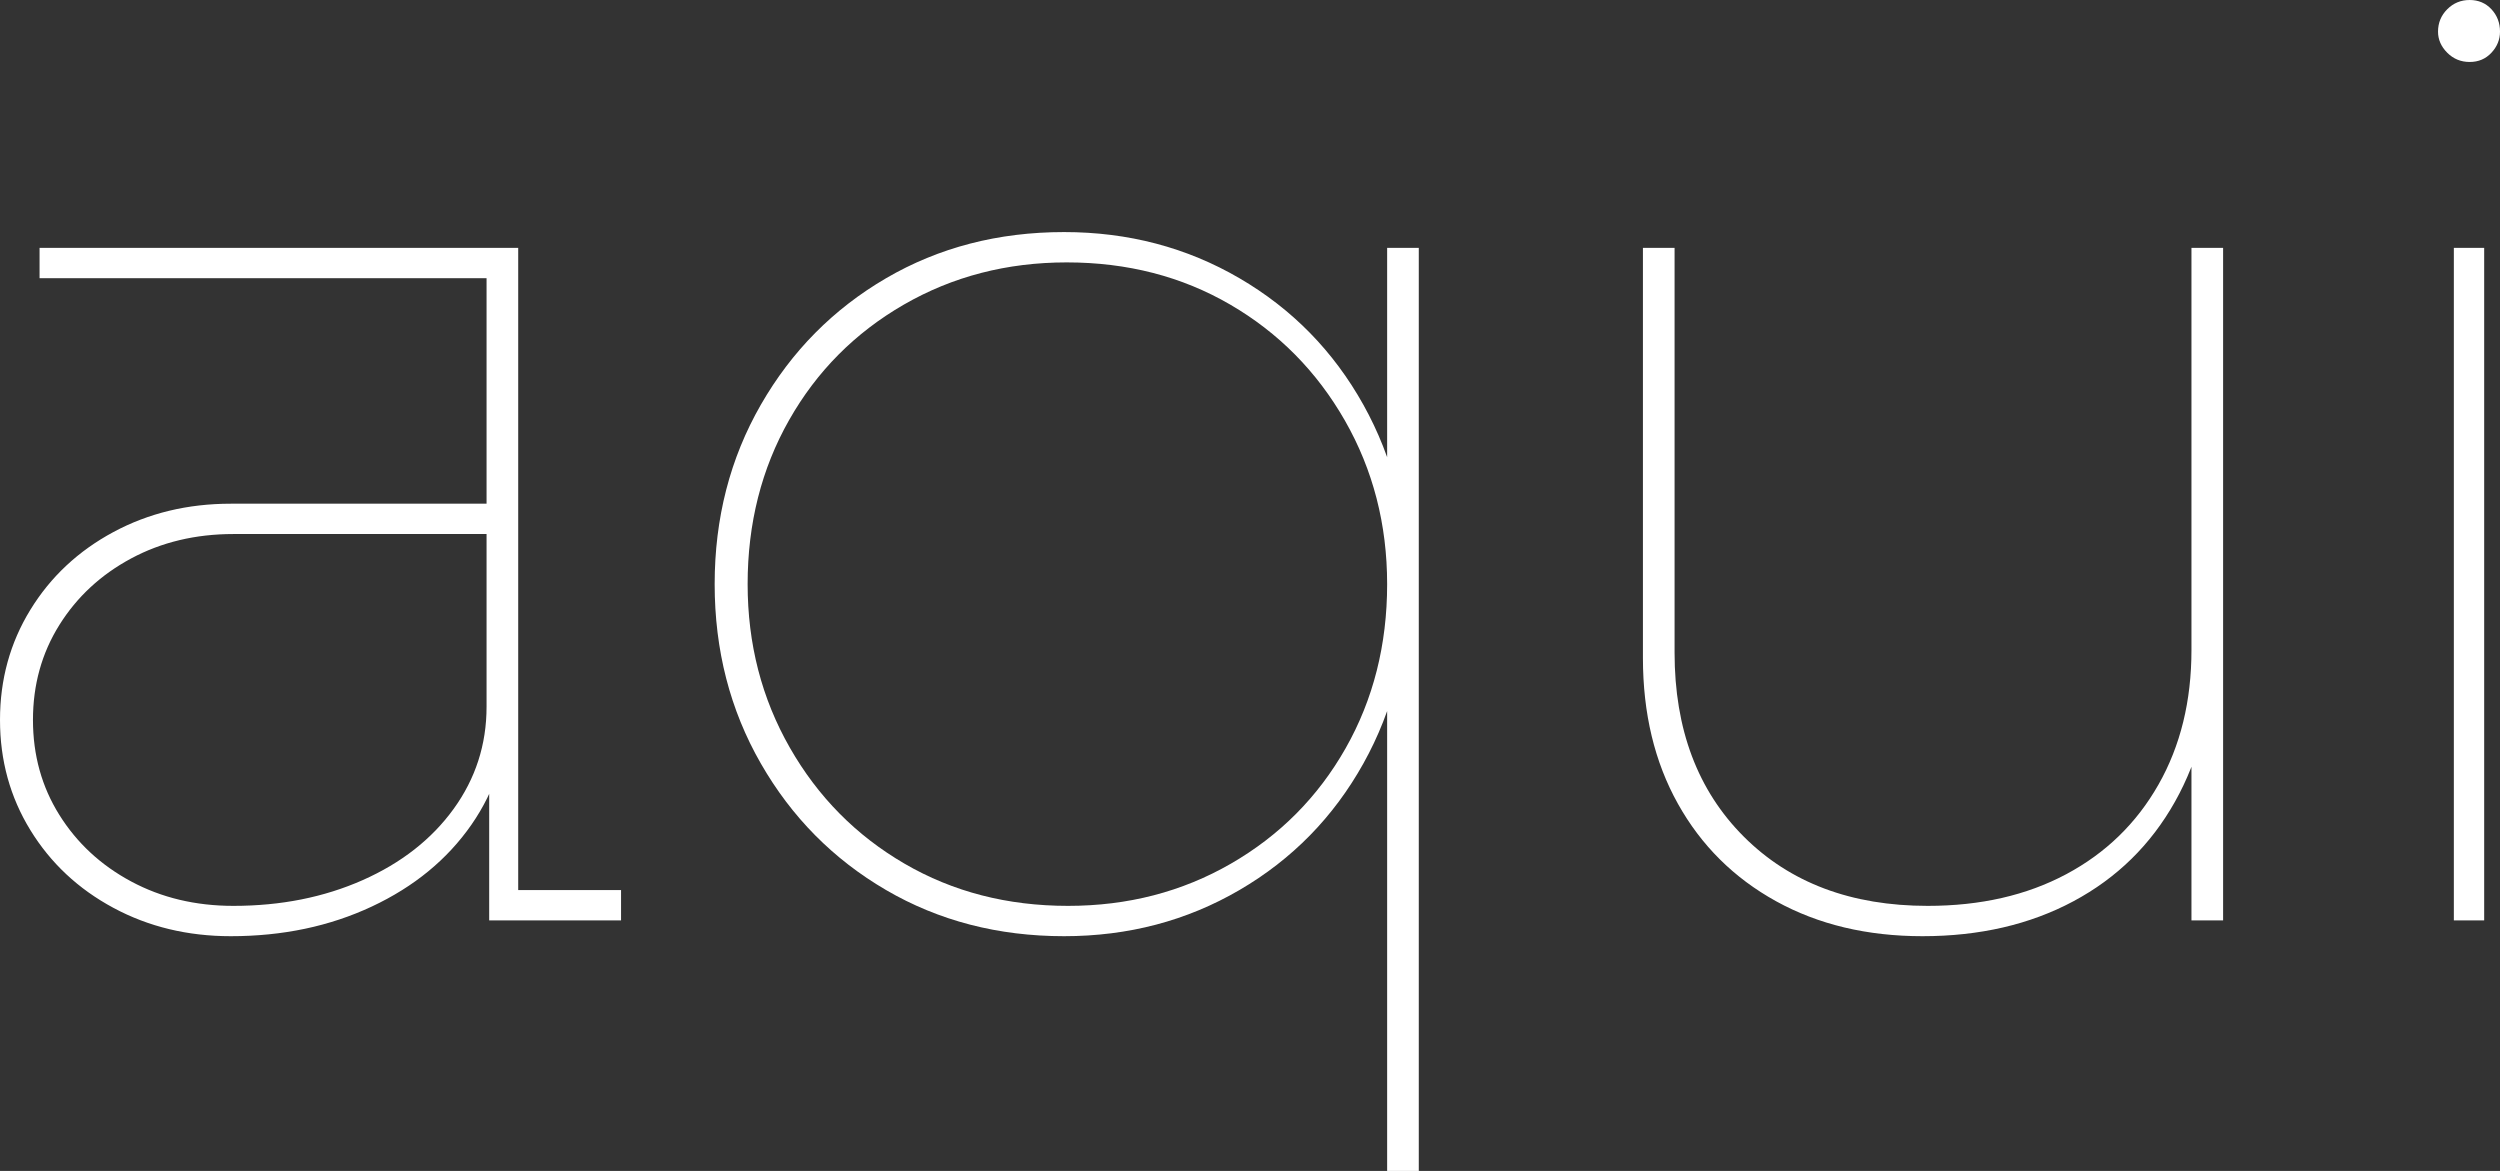 <?xml version="1.0" encoding="UTF-8"?>
<svg id="Capa_1" data-name="Capa 1" xmlns="http://www.w3.org/2000/svg" version="1.1" viewBox="0 0 758.39 355.201">
  <rect x="0" y="0" width="758.39" height="355.201" fill="#333333" stroke="none"/>
  <defs>
    <style>
      .cls-1 {
        fill: #fff;
        stroke-width: 0px;
      }
    </style>
  </defs>
  <path class="cls-1" d="M34.4,275.4c-10.668-5.731-19.068-13.6-25.2-23.6-6.138-10-9.2-21.132-9.2-33.4,0-12.263,3.062-23.4,9.2-33.4,6.131-10,14.531-17.862,25.2-23.6,10.663-5.731,22.531-8.6,35.601-8.6h80v9.2h-79.2c-11.469,0-21.8,2.469-31,7.4-9.2,4.938-16.469,11.668-21.8,20.2-5.337,8.537-8,18.138-8,28.8,0,10.669,2.663,20.269,8,28.8,5.332,8.538,12.6,15.269,21.8,20.2,9.2,4.938,19.531,7.4,31,7.4,14.399,0,27.462-2.601,39.2-7.801,11.73-5.199,20.931-12.399,27.6-21.6,6.662-9.2,10-19.531,10-31l6.4.4c0,13.068-3.669,24.868-11,35.399-7.338,10.538-17.4,18.8-30.2,24.8s-27.069,9-42.8,9c-13.069,0-24.938-2.868-35.601-8.6ZM148.4,236l-.8-3.199V81.6l3.2,2.8H12v-9.2h145.2v198l-2.8-3.2h34v9.2h-40v-43.2Z"/>
  <path class="cls-1" d="M268.797,270c-16-9.331-28.669-22.131-38-38.399-9.338-16.263-14-34.4-14-54.4s4.662-38.131,14-54.4c9.331-16.263,22-29.062,38-38.4,16-9.332,34-14,54-14,19.462,0,37.2,4.668,53.2,14,16,9.337,28.531,22.137,37.6,38.4,9.062,16.269,13.6,34.4,13.6,54.4s-4.537,38.138-13.6,54.4c-9.068,16.269-21.6,29.068-37.6,38.399-16,9.332-33.738,14-53.2,14-20,0-38-4.668-54-14ZM373.397,262c14.8-8.531,26.4-20.199,34.8-35,8.4-14.8,12.601-31.399,12.601-49.8,0-18.131-4.269-34.663-12.8-49.6-8.538-14.931-20.138-26.663-34.801-35.2-14.668-8.531-31.199-12.8-49.6-12.8-18.138,0-34.6,4.269-49.4,12.8-14.8,8.537-26.399,20.2-34.8,35-8.399,14.8-12.6,31.4-12.6,49.8,0,18.138,4.263,34.669,12.8,49.601,8.531,14.938,20.131,26.668,34.8,35.199,14.663,8.538,31.2,12.801,49.601,12.801,18.131,0,34.6-4.263,49.399-12.801ZM420.797,75.2h9.6v280.001h-9.6V75.2Z"/>
  <path class="cls-1" d="M538.792,273.4c-12.8-7.062-22.737-16.932-29.8-29.6-7.069-12.663-10.601-27.4-10.601-44.2v-124.4h9.601v122.8c0,23.2,7,41.801,21,55.801s32.6,21,55.8,21c16,0,30-3.2,42-9.601,12-6.399,21.331-15.462,28-27.2,6.662-11.73,10-25.331,10-40.8l6.399.8c-.269,17.069-4.068,32.138-11.399,45.2-7.338,13.069-17.601,23.138-30.8,30.2-13.2,7.062-28.469,10.6-45.801,10.6-16.8,0-31.6-3.537-44.399-10.6ZM664.792,75.2h9.6v204h-9.6V75.2Z"/>
  <path class="cls-1" d="M742.39,16c-1.869-1.862-2.8-4-2.8-6.4,0-2.663.931-4.931,2.8-6.8,1.862-1.863,4.131-2.8,6.8-2.8,2.662,0,4.862.938,6.6,2.8,1.731,1.869,2.601,4.137,2.601,6.8,0,2.4-.869,4.538-2.601,6.4-1.737,1.869-3.938,2.8-6.6,2.8-2.669,0-4.938-.931-6.8-2.8ZM744.39,75.2h9.2v204h-9.2V75.2Z"/>
</svg>
